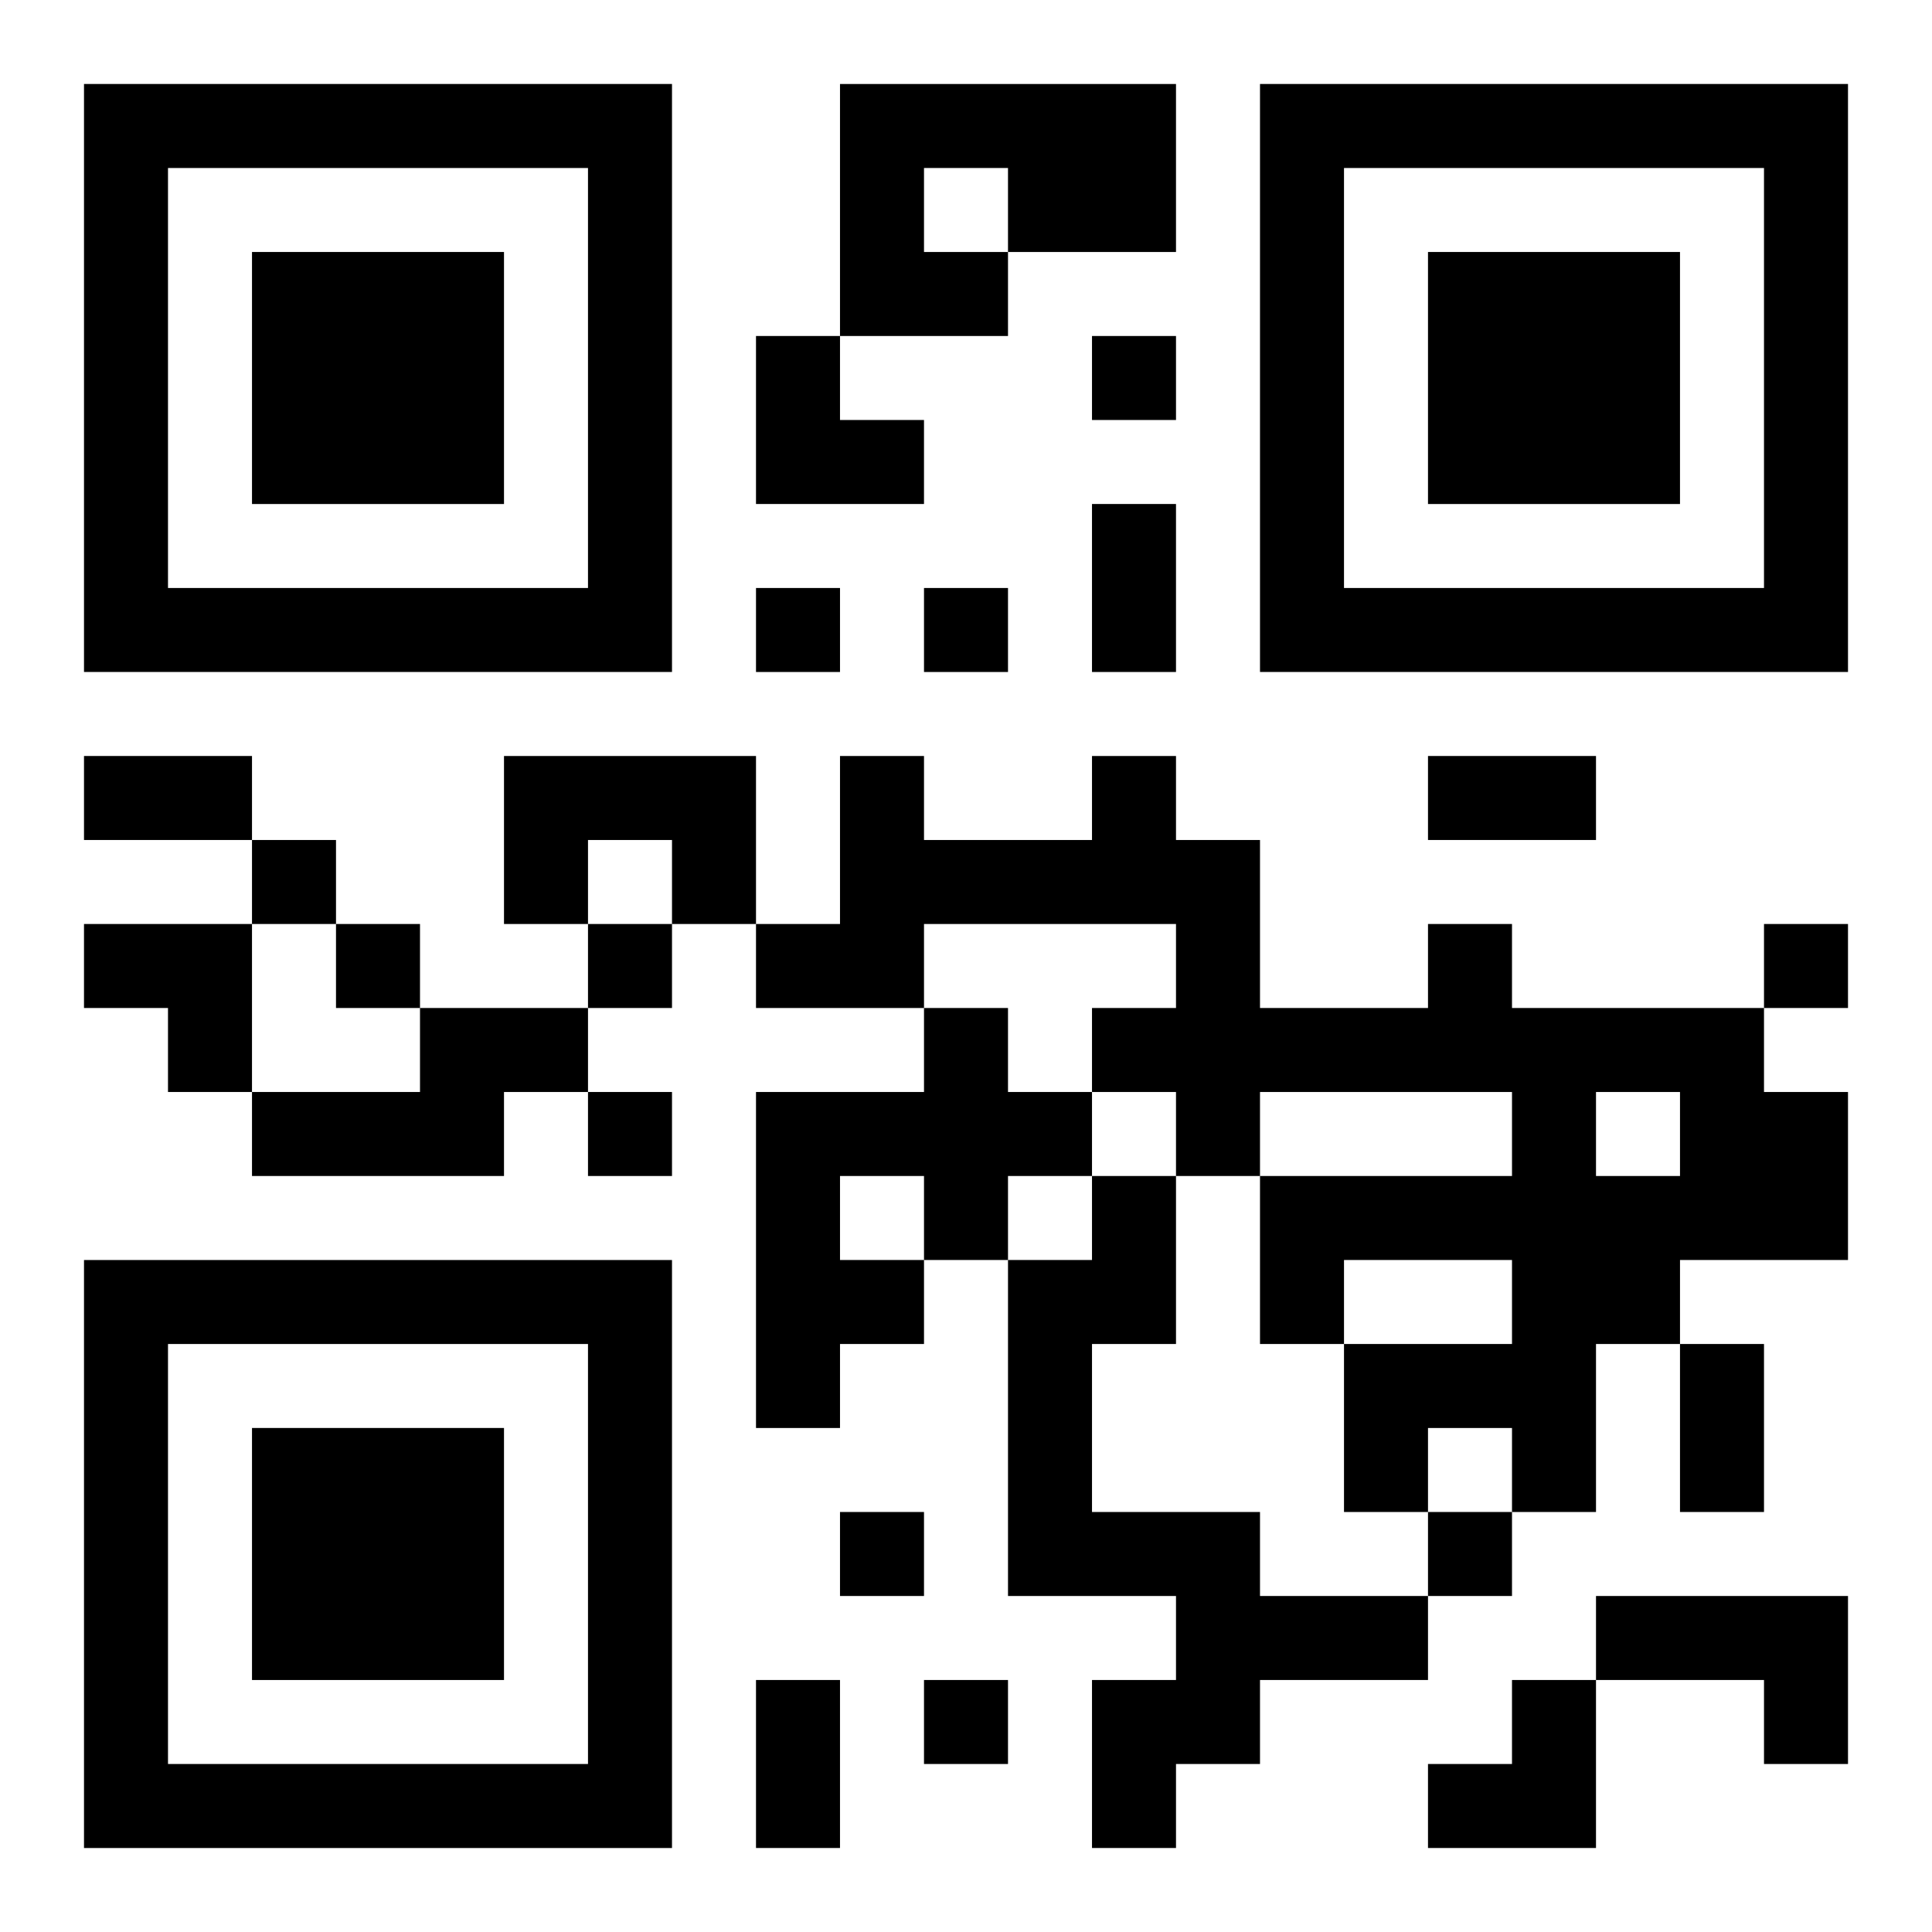 <?xml version="1.0" encoding="UTF-8"?>
<svg width="250" height="250" baseProfile="full" version="1.1" viewBox="-1 -1 23 23" xmlns="http://www.w3.org/2000/svg" xmlns:xlink="http://www.w3.org/1999/xlink"><symbol id="a"><path d="m0 7v7h7v-7h-7zm1 1h5v5h-5v-5zm1 1v3h3v-3h-3z"/></symbol><use y="-7" xlink:href="#a"/><use y="7" xlink:href="#a"/><use x="14" y="-7" xlink:href="#a"/><path d="m9 0h4v2h-2v1h-2v-3m1 1v1h1v-1h-1m-5 7h3v2h-1v-1h-1v1h-1v-2m11 2h1v1h3v1h1v2h-2v1h-1v2h-1v-1h-1v1h-1v-2h2v-1h-2v1h-1v-2h3v-1h-3v1h-1v-1h-1v-1h1v-1h-3v1h-2v-1h1v-2h1v1h2v-1h1v1h1v2h2v-1m2 2v1h1v-1h-1m-14-1h2v1h-1v1h-3v-1h2v-1m6 0h1v1h1v1h-1v1h-1v1h-1v1h-1v-4h2v-1m-1 2v1h1v-1h-1m3 0h1v2h-1v2h2v1h2v1h-2v1h-1v1h-1v-2h1v-1h-2v-4h1v-1m6 5h3v2h-1v-1h-2v-1m-6-15v1h1v-1h-1m-4 3v1h1v-1h-1m2 0v1h1v-1h-1m-8 3v1h1v-1h-1m1 1v1h1v-1h-1m3 0v1h1v-1h-1m14 0v1h1v-1h-1m-14 2v1h1v-1h-1m3 5v1h1v-1h-1m7 0v1h1v-1h-1m-6 2v1h1v-1h-1m2-14h1v2h-1v-2m-12 3h2v1h-2v-1m16 0h2v1h-2v-1m3 7h1v2h-1v-2m-11 4h1v2h-1v-2m0-16h1v1h1v1h-2zm-8 7h2v2h-1v-1h-1zm16 9m1 0h1v2h-2v-1h1z"/></svg>
